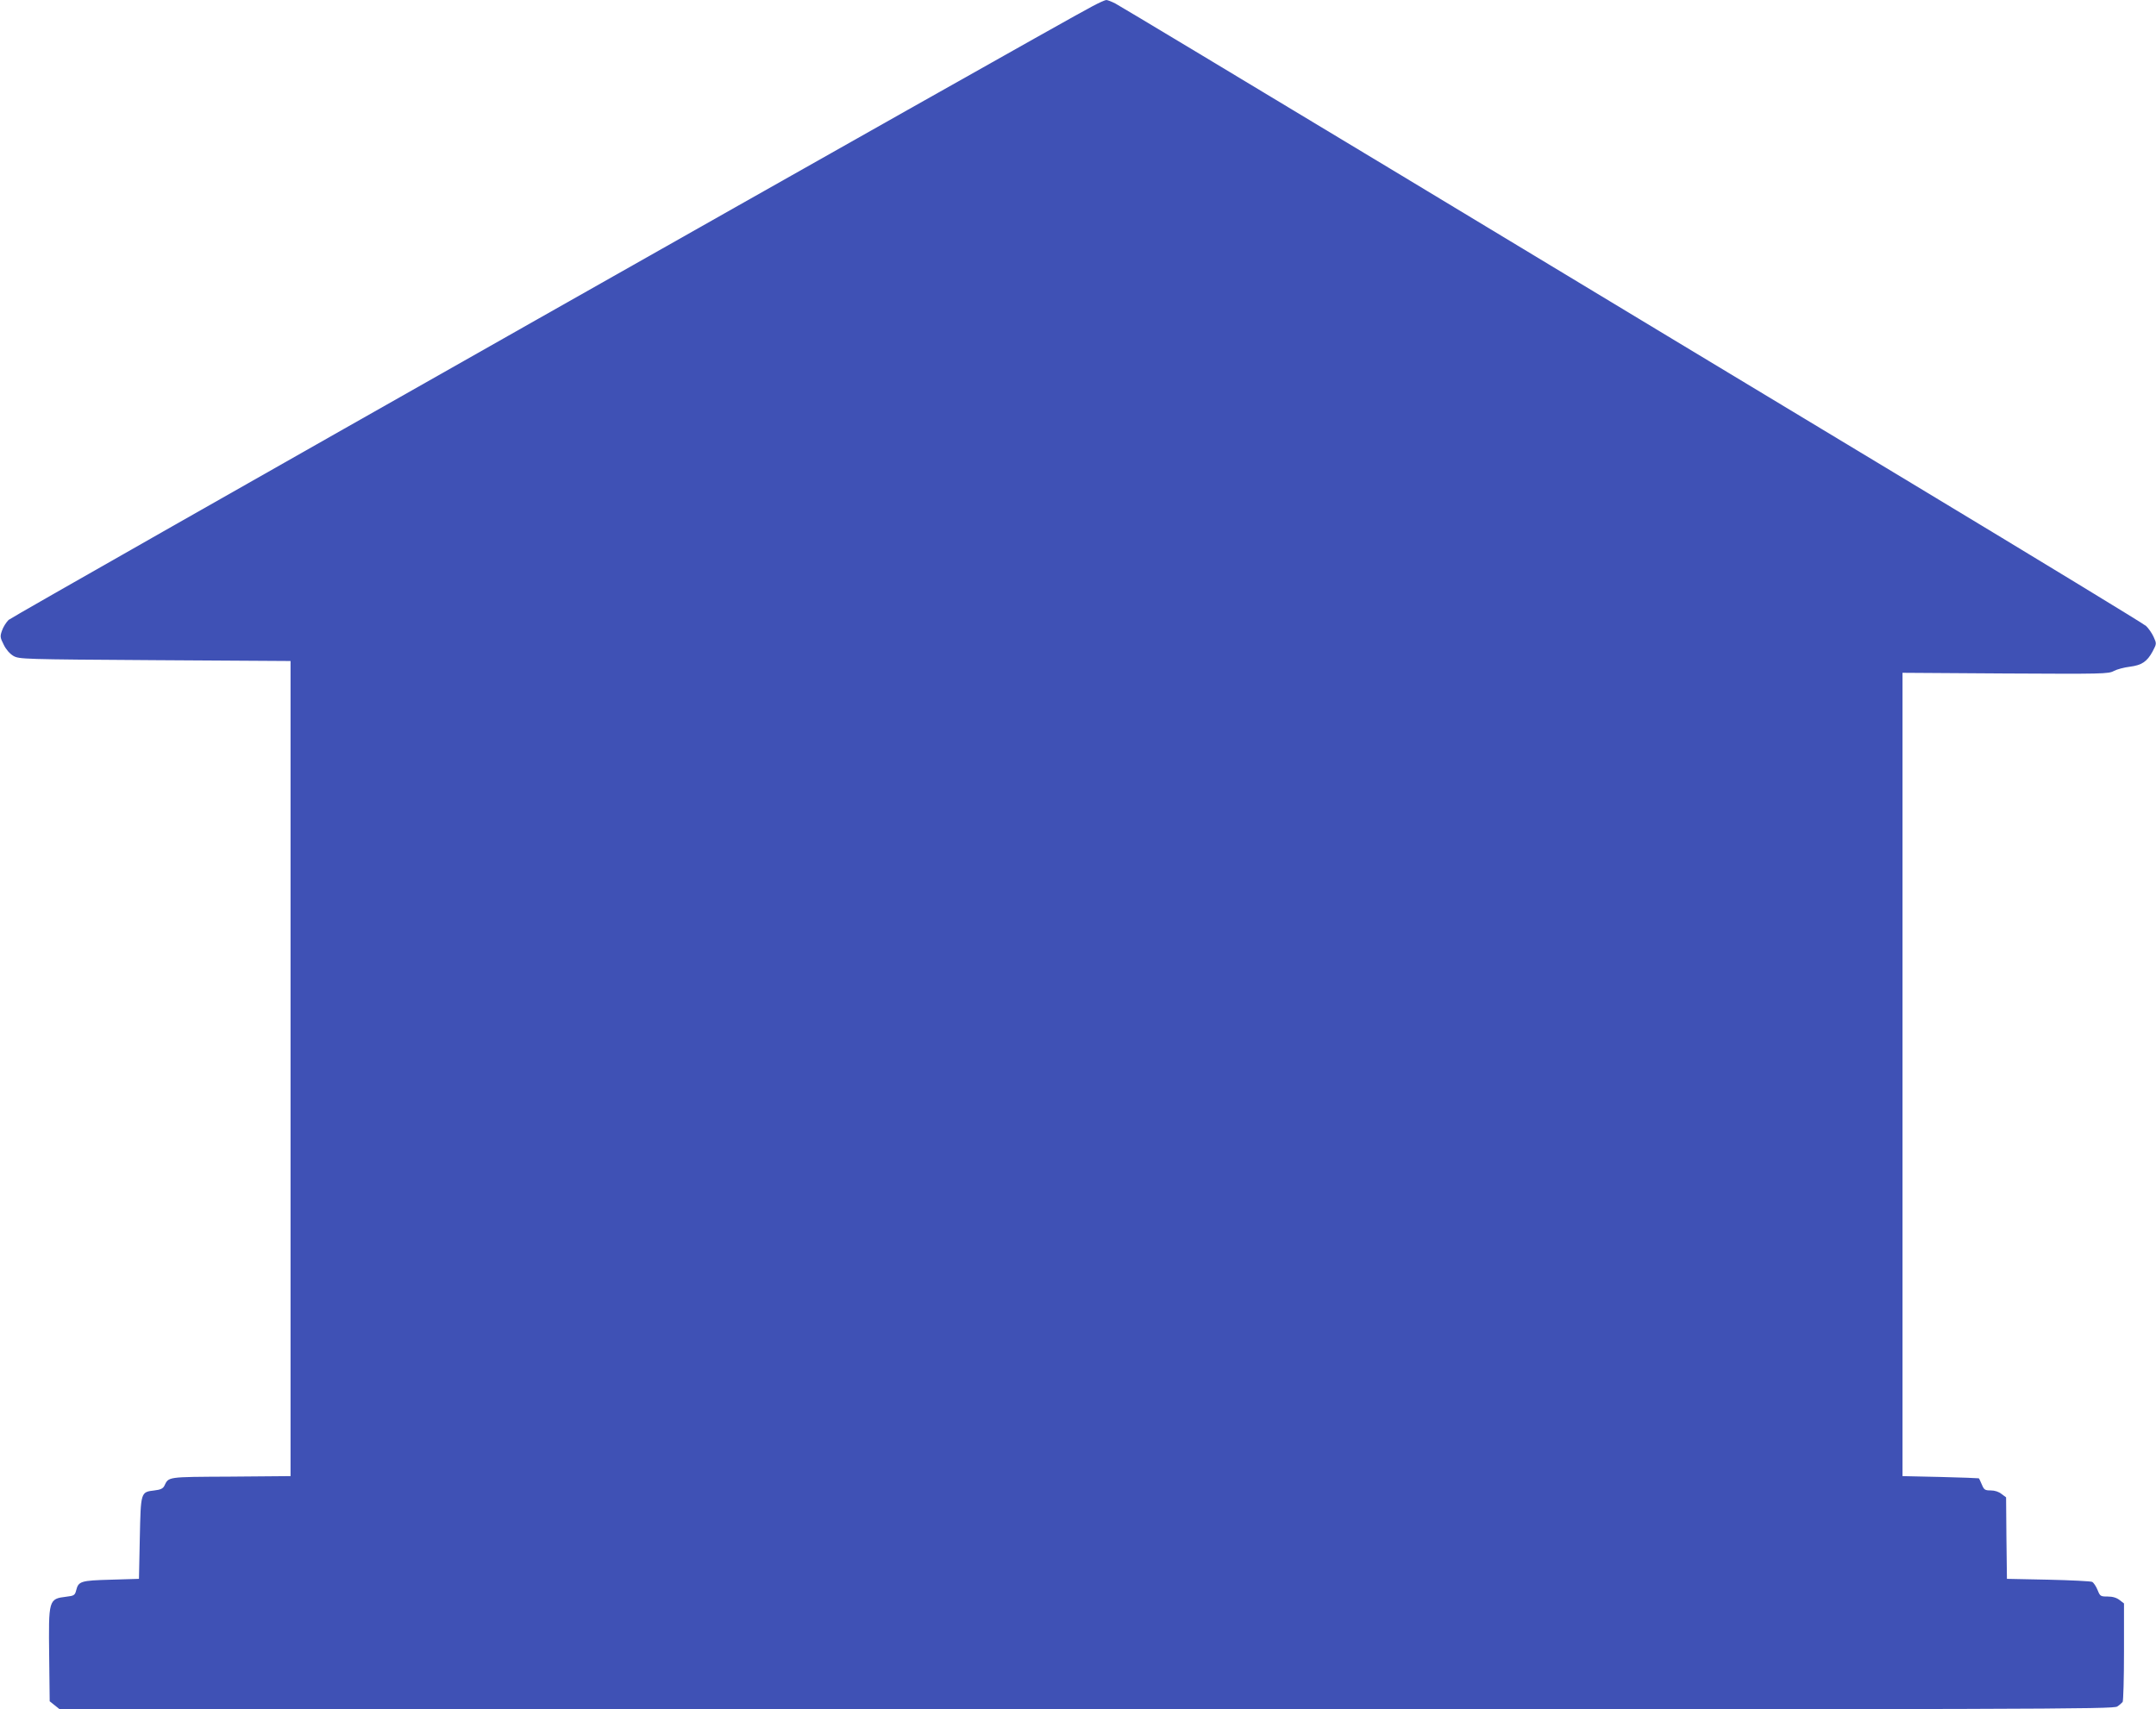 <?xml version="1.0" standalone="no"?>
<!DOCTYPE svg PUBLIC "-//W3C//DTD SVG 20010904//EN"
 "http://www.w3.org/TR/2001/REC-SVG-20010904/DTD/svg10.dtd">
<svg version="1.0" xmlns="http://www.w3.org/2000/svg"
 width="1280pt" height="1015pt" viewBox="0 0 1280 1015"
 preserveAspectRatio="xMidYMid meet">
<g transform="translate(0,1015) scale(0.1,-0.1)"
fill="#3f51b5" stroke="none">
<path d="M6484 10112 c-214 -111 -6411 -3621 -6433 -3643 -14 -14 -32 -42 -39
-63 -12 -34 -12 -41 10 -84 14 -29 36 -54 58 -67 34 -19 56 -20 840 -25 l805
-5 0 -2420 0 -2420 -356 -3 c-385 -2 -366 0 -394 -56 -8 -15 -23 -22 -58 -26
-82 -10 -81 -7 -87 -283 l-5 -242 -166 -5 c-181 -5 -193 -9 -207 -64 -7 -28
-13 -32 -58 -37 -106 -13 -106 -16 -102 -357 l3 -264 30 -24 30 -24 6095 0
c5709 0 6097 1 6120 17 14 9 28 22 32 27 4 6 8 140 8 298 l0 287 -26 20 c-18
14 -41 21 -71 21 -43 0 -45 2 -60 39 -9 22 -23 43 -32 48 -9 4 -126 10 -261
13 l-245 5 -3 242 -2 242 -27 20 c-16 13 -40 21 -64 21 -35 0 -40 4 -53 35 -8
19 -16 36 -18 37 -2 1 -104 5 -228 8 l-225 5 0 2385 0 2385 610 -4 c576 -3
613 -3 645 15 19 10 61 21 94 25 71 9 103 30 136 91 24 46 24 46 6 86 -10 22
-30 51 -45 65 -14 13 -640 394 -1391 847 -751 453 -2113 1274 -3026 1826 -914
551 -1680 1012 -1702 1023 -23 12 -47 21 -54 21 -7 0 -45 -17 -84 -38z"/>
</g>
</svg>
